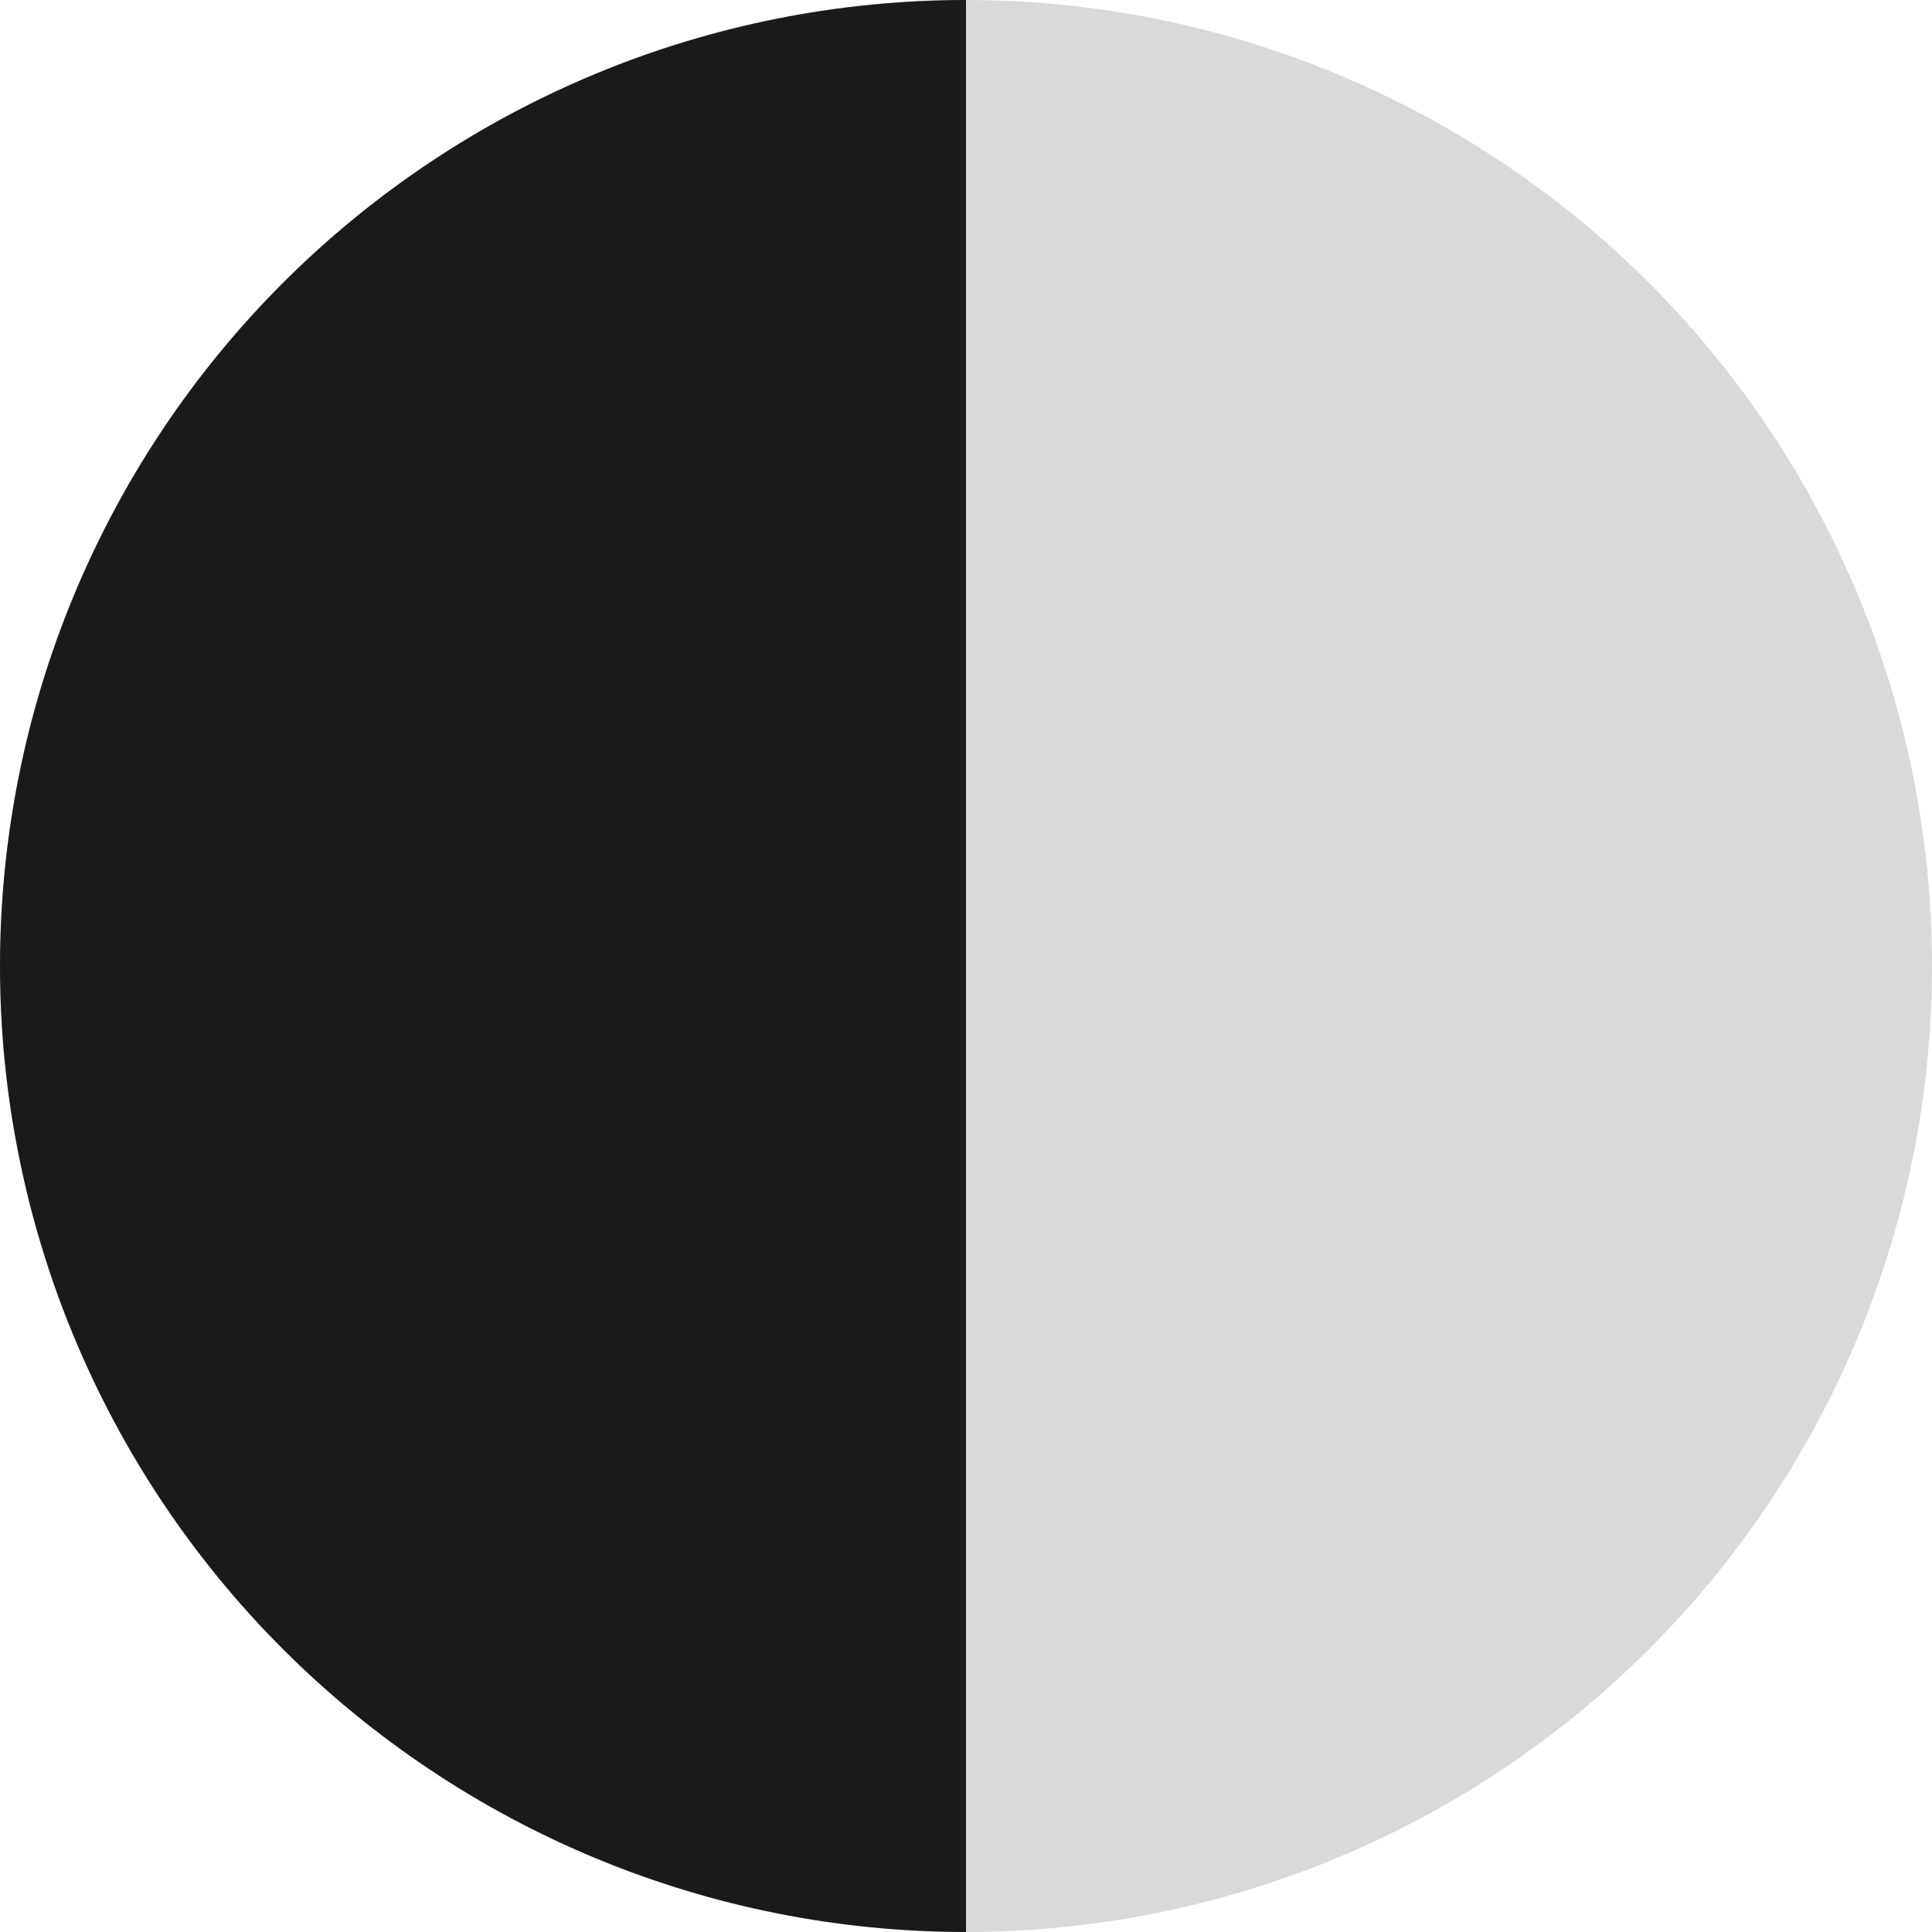 <?xml version="1.0" encoding="UTF-8"?> <svg xmlns="http://www.w3.org/2000/svg" width="23" height="23" viewBox="0 0 23 23" fill="none"><circle cx="11.5" cy="11.5" r="11.5" fill="#D9D9D9"></circle><path d="M11.5 0C9.99 0 8.494 0.297 7.099 0.875C5.704 1.453 4.436 2.3 3.368 3.368C2.3 4.436 1.453 5.704 0.875 7.099C0.297 8.494 -6.6013e-08 9.99 0 11.5C6.6013e-08 13.01 0.297 14.506 0.875 15.901C1.453 17.296 2.3 18.564 3.368 19.632C4.436 20.7 5.704 21.547 7.099 22.125C8.494 22.703 9.99 23 11.5 23L11.5 11.5V0Z" fill="#1A1A1A"></path></svg> 